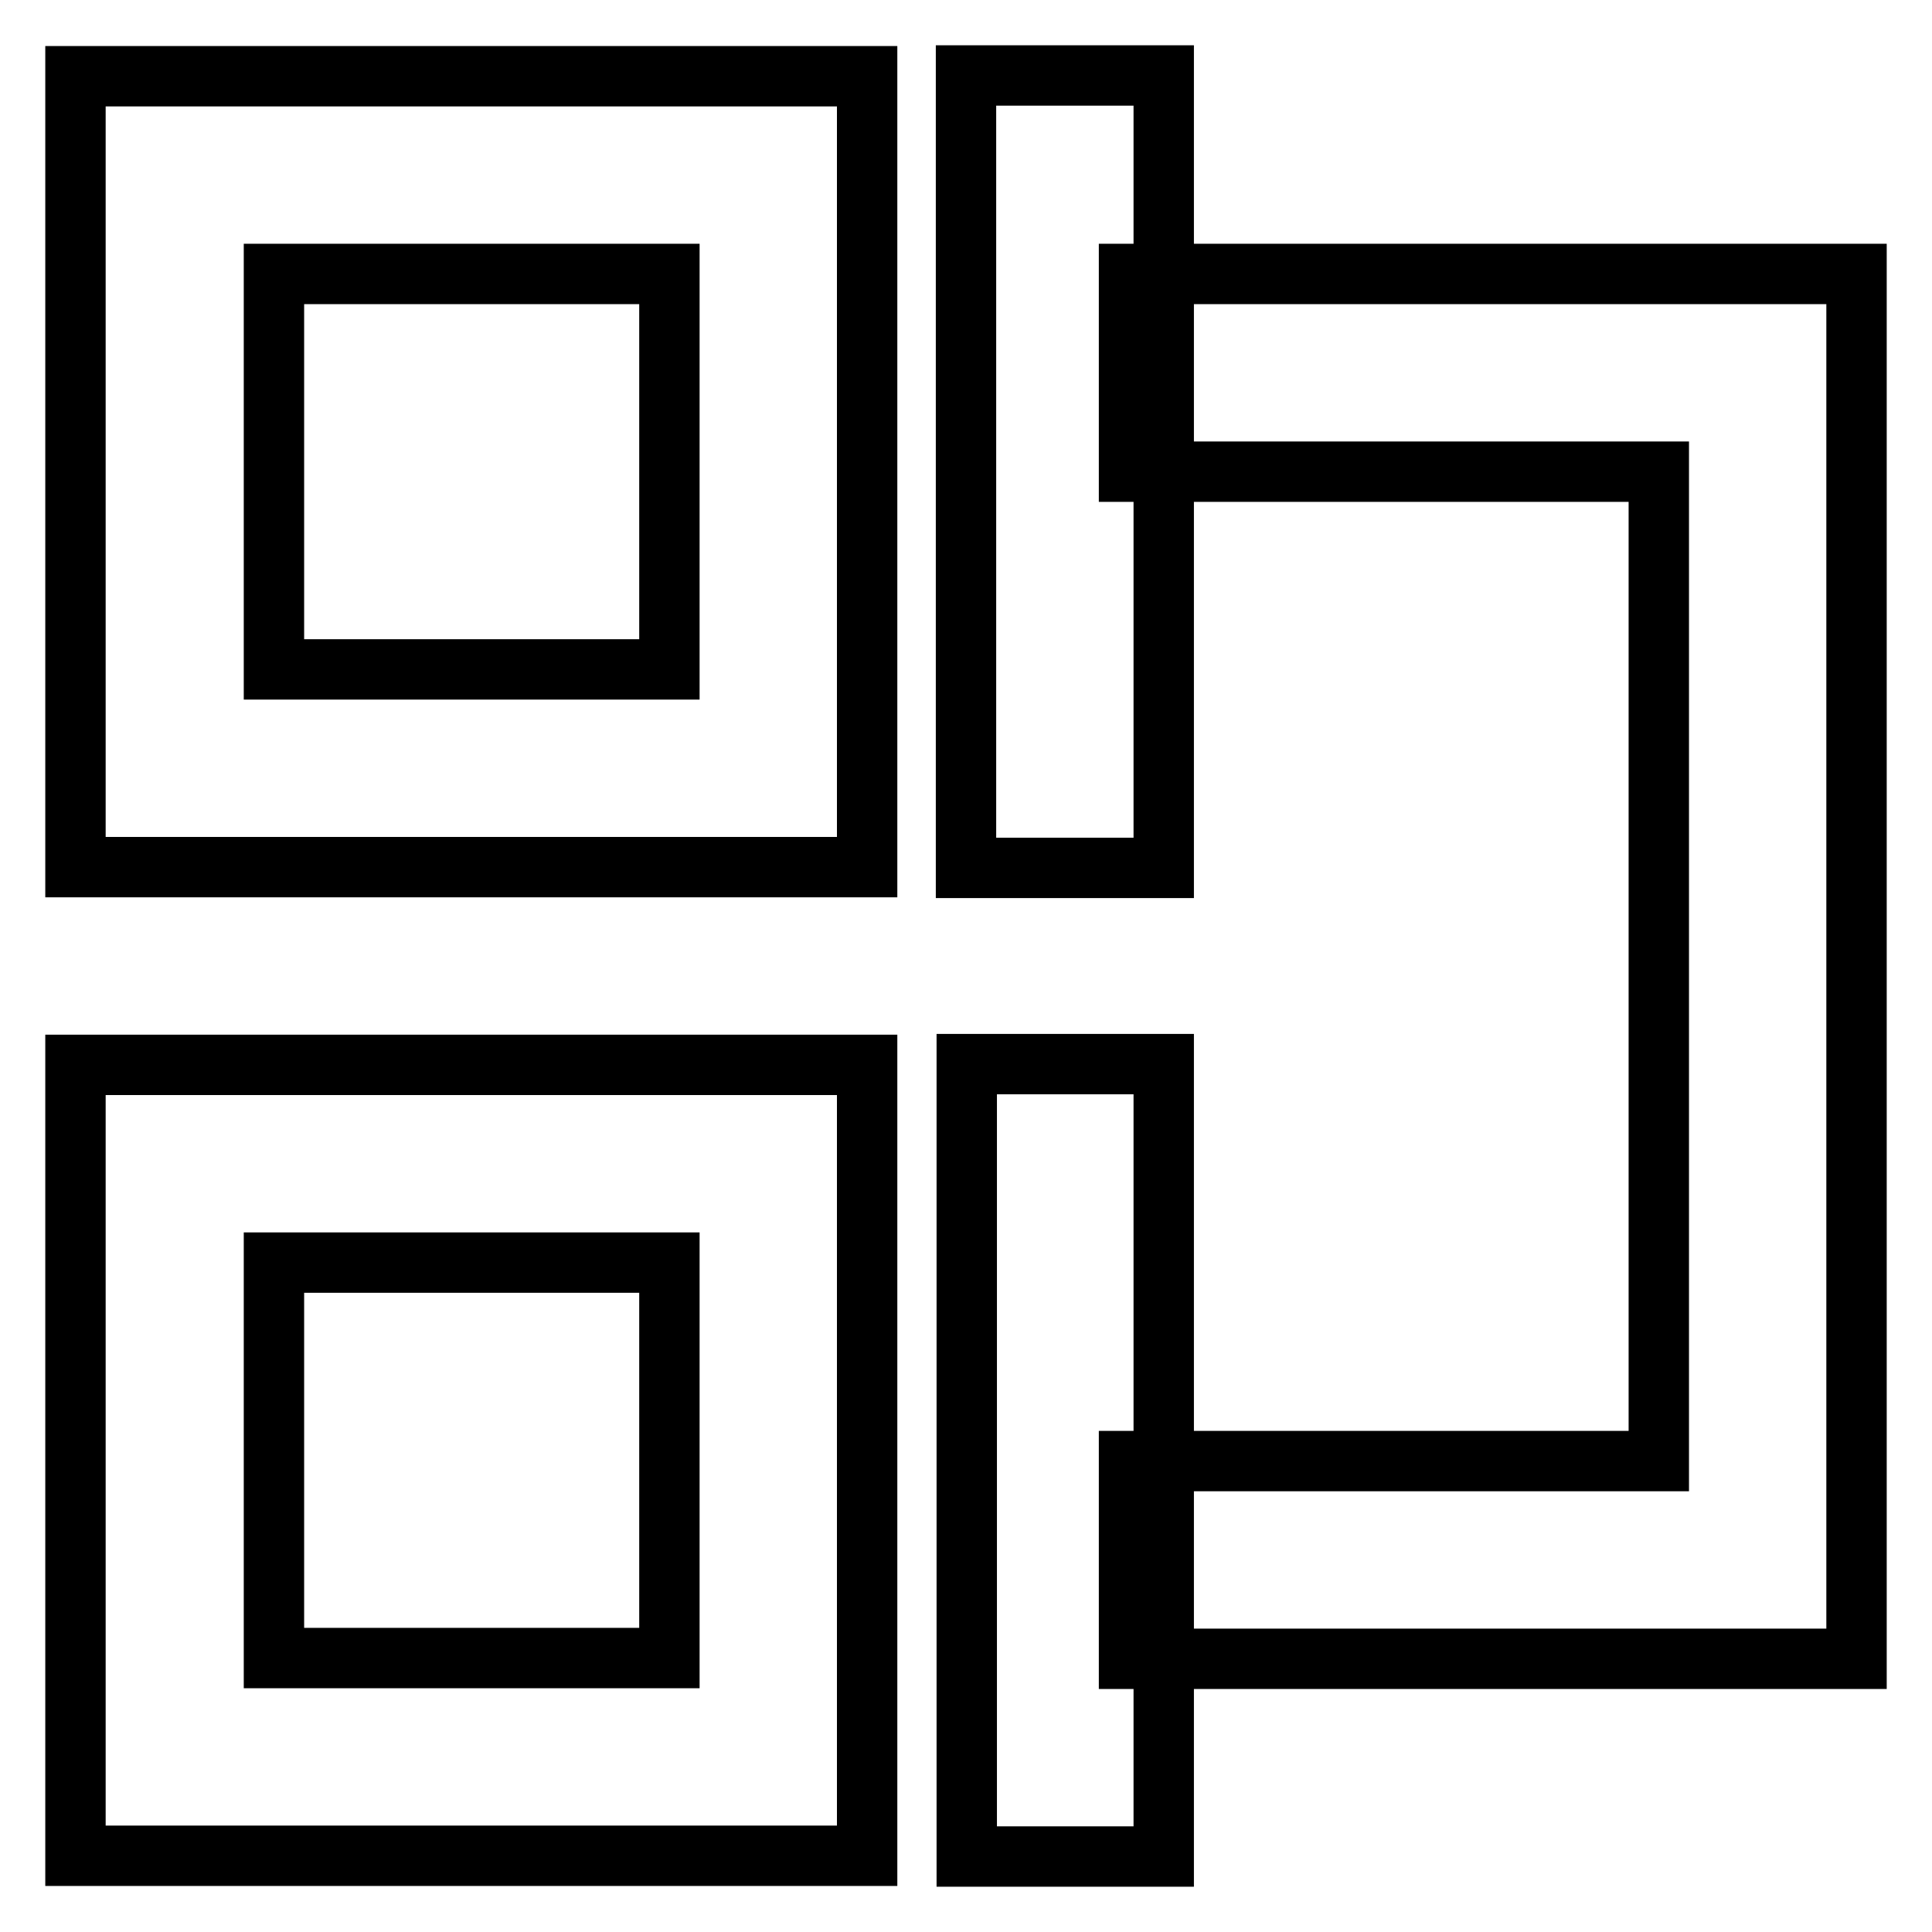 <?xml version="1.0" encoding="utf-8"?>
<!-- Svg Vector Icons : http://www.onlinewebfonts.com/icon -->
<!DOCTYPE svg PUBLIC "-//W3C//DTD SVG 1.1//EN" "http://www.w3.org/Graphics/SVG/1.1/DTD/svg11.dtd">
<svg version="1.1" xmlns="http://www.w3.org/2000/svg" xmlns:xlink="http://www.w3.org/1999/xlink" x="0px" y="0px" viewBox="0 0 256 256" enable-background="new 0 0 256 256" xml:space="preserve">
<g> <path stroke-width="8" fill-opacity="0" stroke="#000000"  d="M114.9,114.9H10V10.1h104.9V114.9z M36.3,88.7h52.4V36.3H36.3V88.7z M114.9,245.9H10V141.1h104.9V245.9z  M36.3,219.7h52.4v-52.4H36.3V219.7z M246,219.8h-96.4v-26.2h70.2V62.5h-70.2V36.3H246V219.8z M128,10h26.2v105H128V10z M128.1,141 h26.1v105h-26.1V141z"/></g>
</svg>